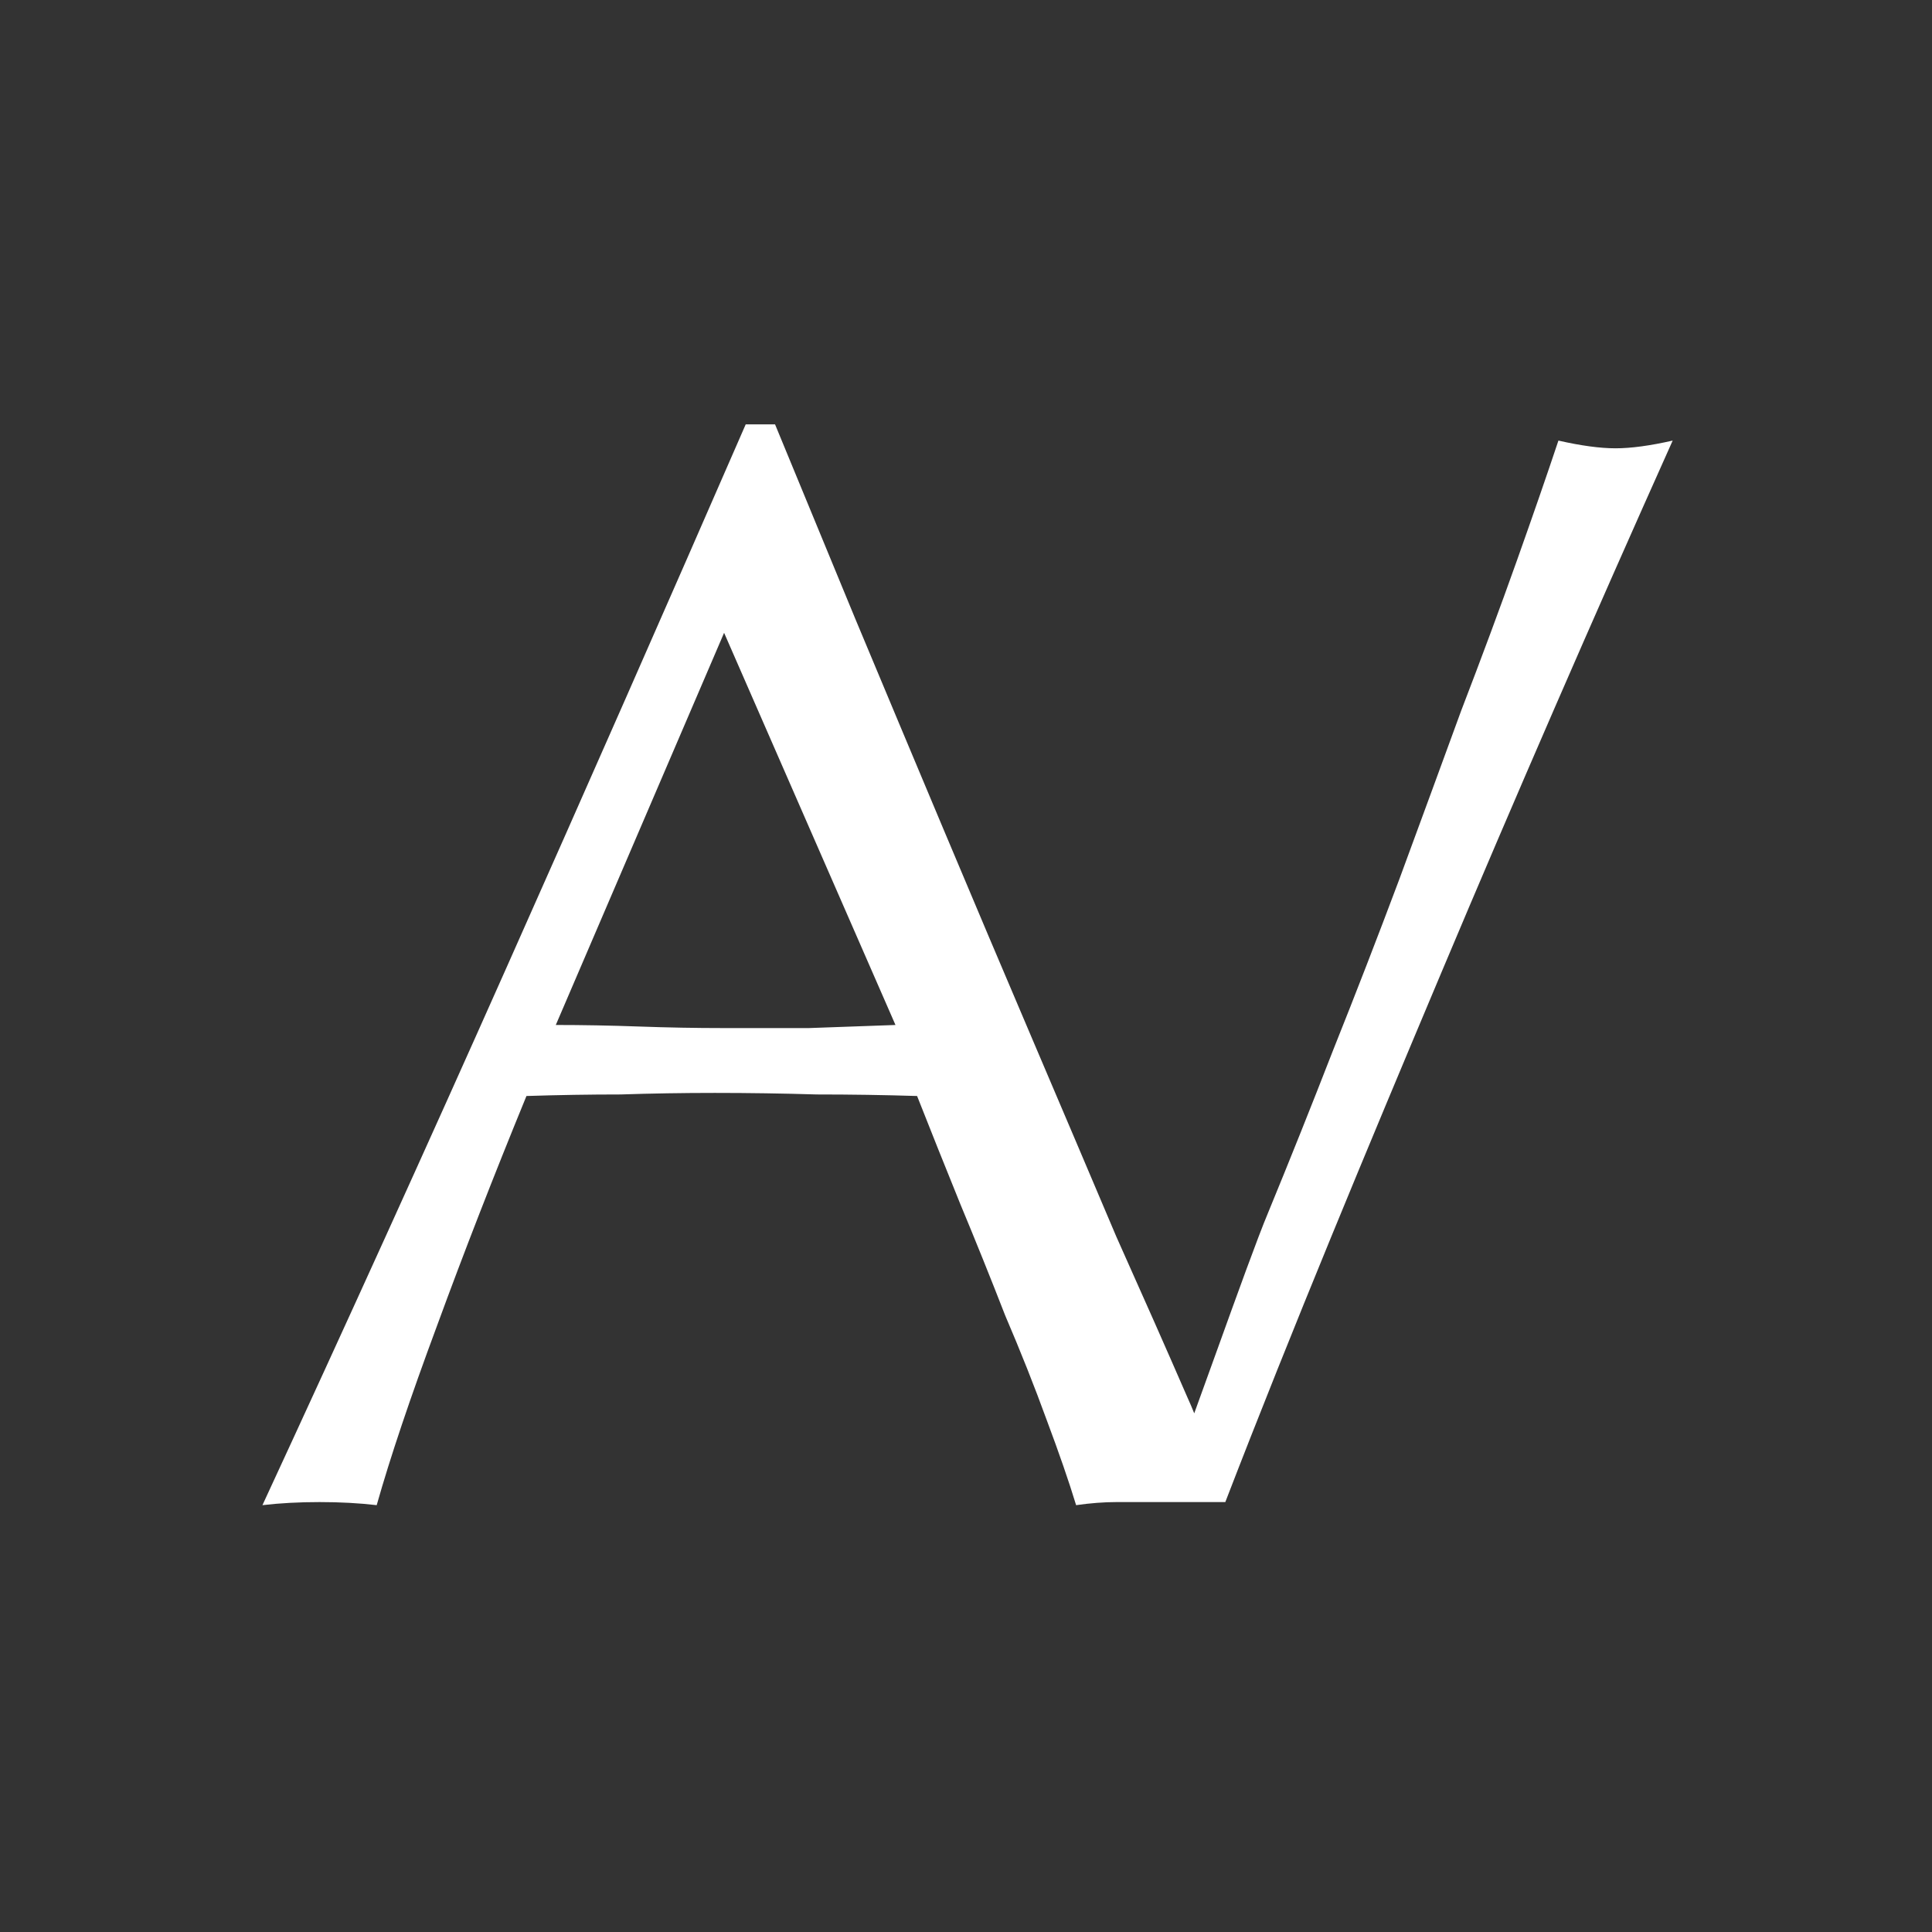 <?xml version="1.0" encoding="UTF-8"?> <svg xmlns="http://www.w3.org/2000/svg" width="346" height="346" viewBox="0 0 346 346" fill="none"><rect x="0" y="0" width="346" height="346" fill="#333333" stroke="none"/> <path fill-rule="evenodd" clip-rule="evenodd" d="M114.469 183.839C109.307 183.655 104.33 183.563 99.537 183.563L129.677 113.329L160.37 183.563L144.885 184.116H129.4C124.607 184.116 119.63 184.024 114.469 183.839ZM219.439 269.005L219.44 269.005C219.439 269.005 219.439 269.004 219.439 269.004C231.605 237.482 244.809 205.822 258.081 174.3C271.354 142.778 285.179 110.979 299.558 78.904C295.502 79.825 292.092 80.286 289.327 80.286C286.562 80.286 283.151 79.825 279.096 78.904C277.068 84.987 274.58 92.176 271.63 100.472C268.681 108.767 265.363 117.707 261.676 127.293C258.173 136.879 254.486 146.925 250.615 157.433C246.744 167.756 242.781 177.987 238.725 188.126C234.854 198.08 230.983 207.758 227.112 217.159C225.214 221.678 221.535 231.89 217.885 242.019C216.512 245.831 215.143 249.63 213.875 253.11C213.501 252.176 213.089 251.207 212.63 250.202C208.943 241.722 204.703 232.137 199.911 221.445C195.302 210.569 190.325 198.863 184.979 186.328C179.633 173.793 174.287 161.165 168.941 148.446C163.595 135.726 158.342 123.191 153.18 110.84C148.019 98.305 143.226 86.692 138.802 76H133.548C119.169 108.997 104.883 141.441 90.689 173.332C76.495 205.223 61.932 237.298 47 269.558C50.134 269.189 53.544 269.005 57.231 269.005C60.918 269.005 64.328 269.189 67.462 269.558C69.858 261.078 73.453 250.386 78.246 237.482C83.039 224.394 88.385 210.661 94.283 196.282C99.998 196.098 105.62 196.006 111.151 196.006C116.681 195.821 122.303 195.729 128.018 195.729C134.101 195.729 140.184 195.821 146.267 196.006C152.351 196.006 158.342 196.098 164.241 196.282C166.637 202.366 169.218 208.817 171.983 215.638C174.748 222.274 177.421 228.911 180.002 235.547C182.767 241.999 185.255 248.266 187.468 254.35C189.68 260.249 191.431 265.318 192.721 269.558C195.302 269.189 197.698 269.005 199.911 269.005H207.376H214.566L219.439 269.005Z" fill="white"></path> </svg> 
